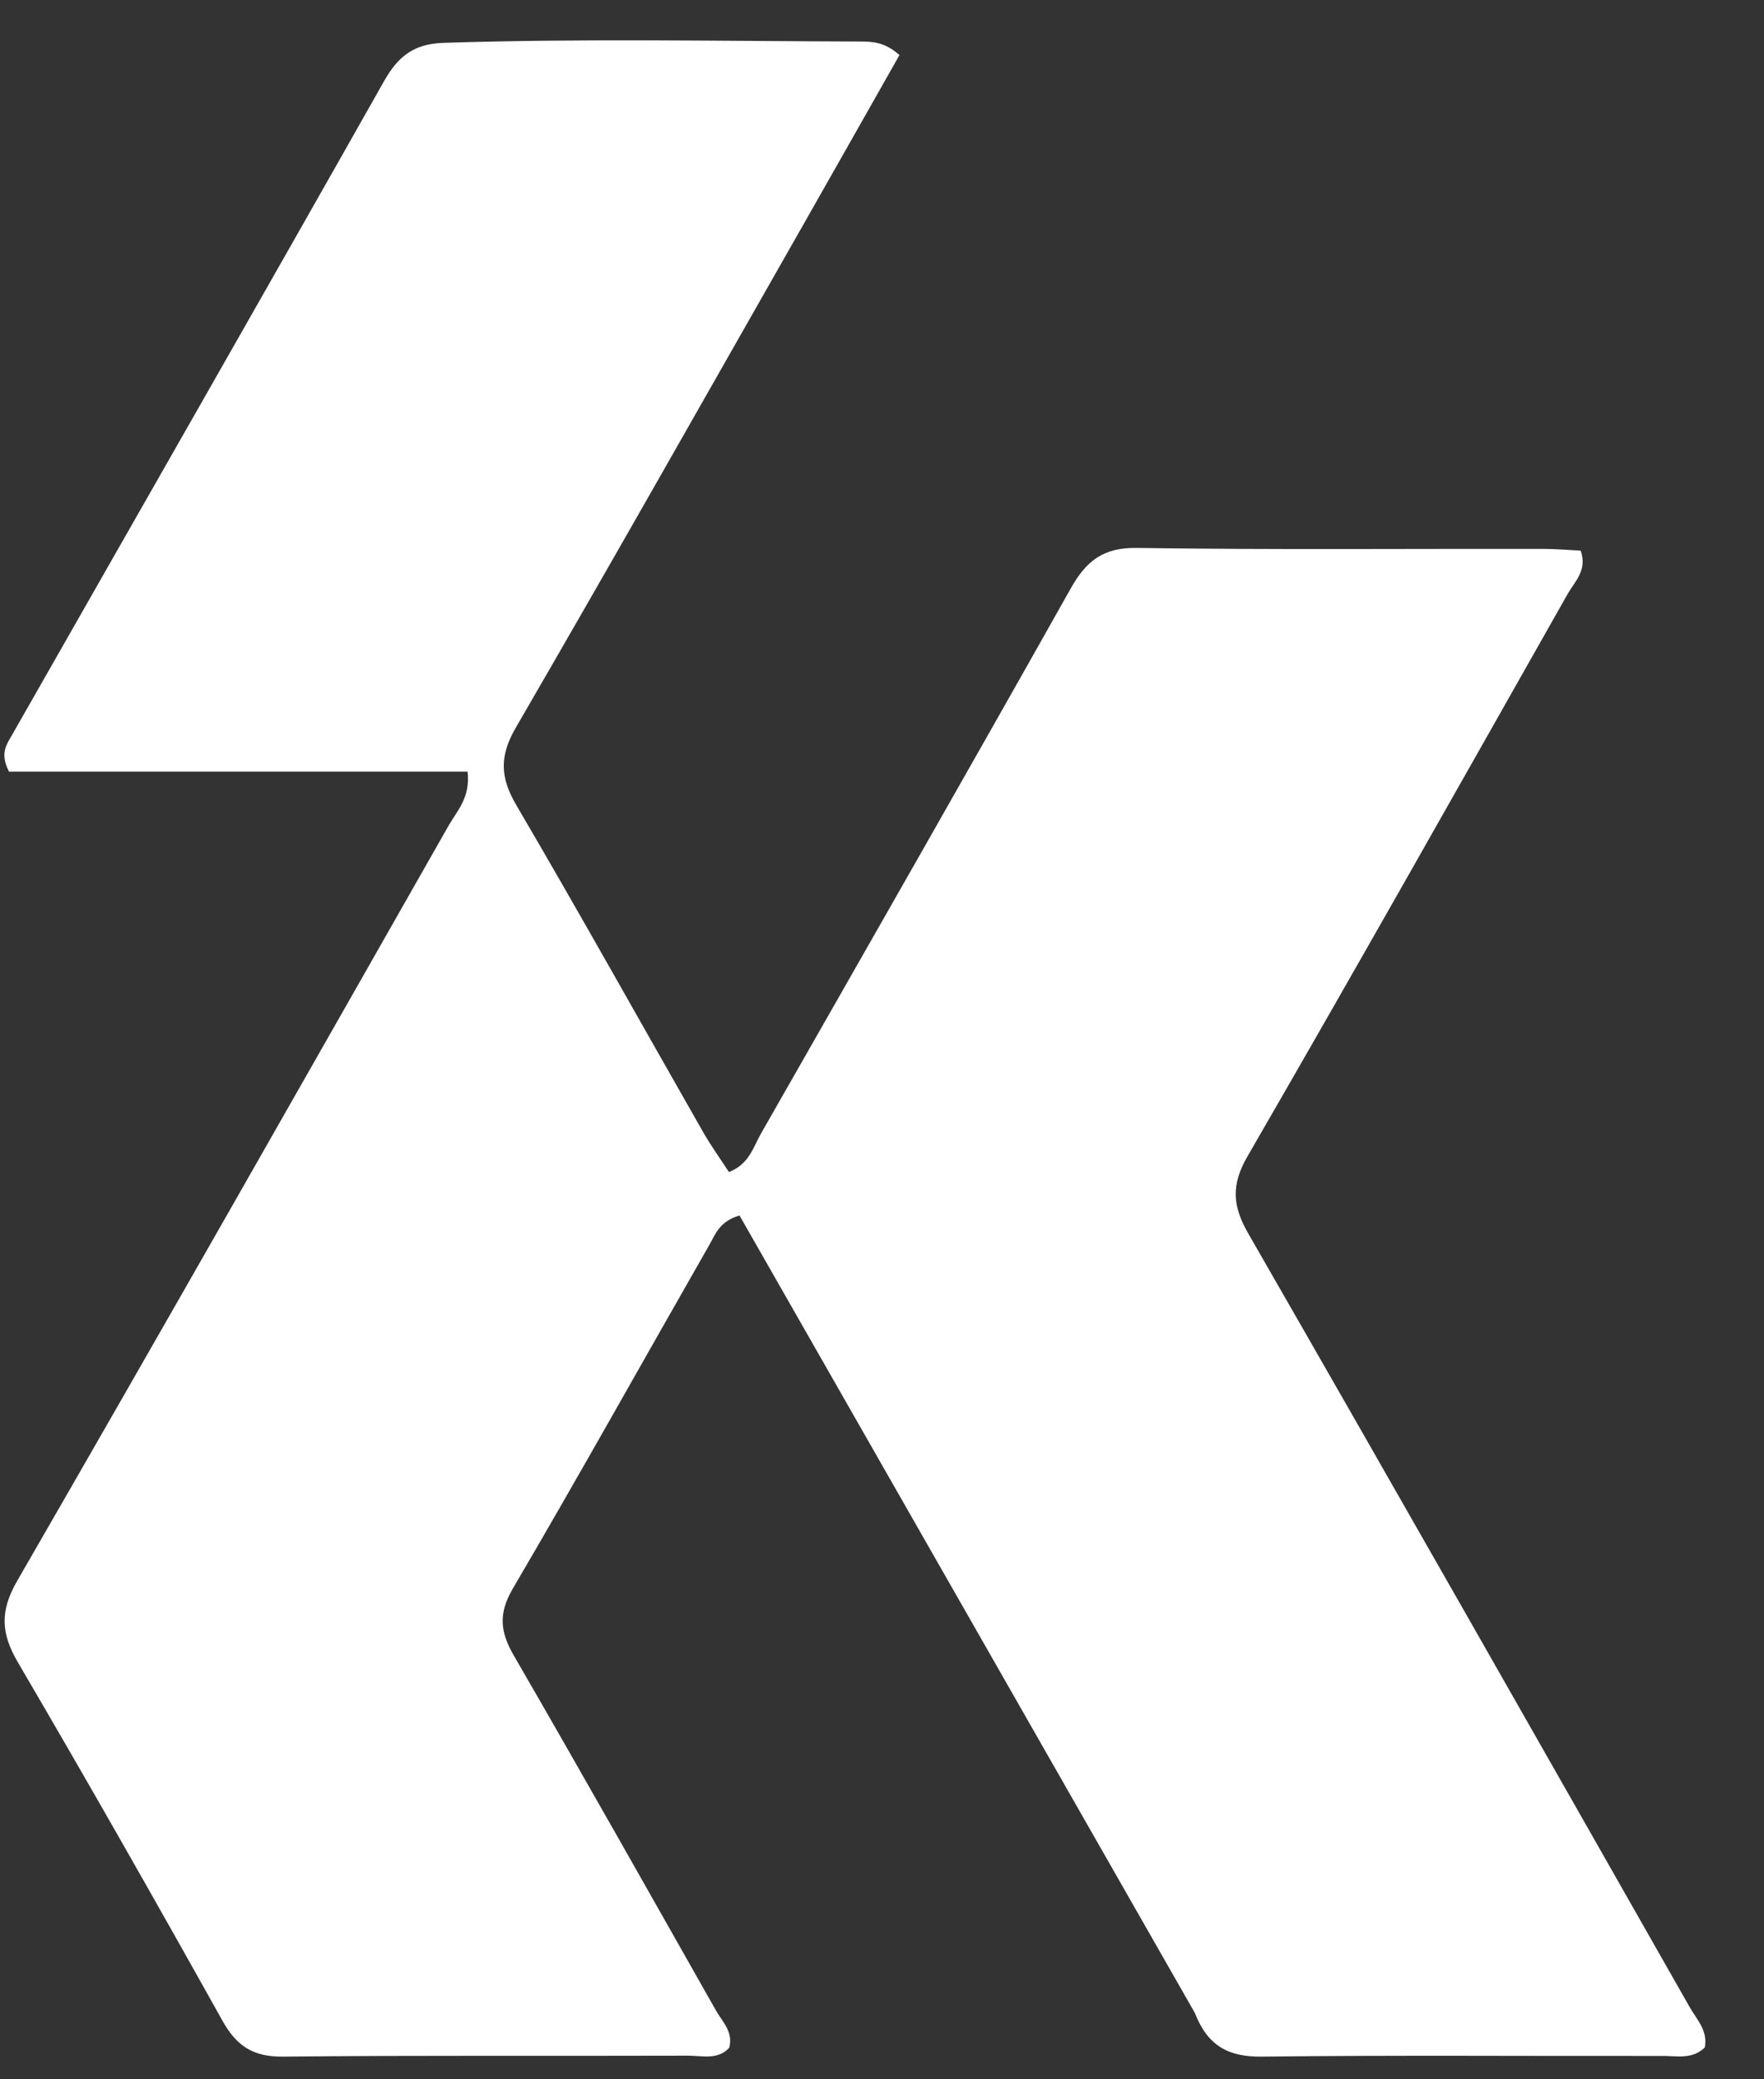 <svg width="28" height="33" viewBox="0 0 28 33" fill="none" xmlns="http://www.w3.org/2000/svg">
<rect x="0" y="0" width="28" height="33" fill="#333333" stroke="none"/>
<g clip-path="url(#clip0_2_1076)">
<path d="M18.966 31.947C16.536 27.694 14.131 23.481 11.738 19.29C11.416 19.388 11.355 19.589 11.264 19.749C10.222 21.571 9.2 23.404 8.139 25.214C7.908 25.609 7.939 25.898 8.154 26.271C9.237 28.143 10.299 30.027 11.365 31.909C11.467 32.088 11.642 32.246 11.575 32.5C11.39 32.699 11.142 32.624 10.921 32.625C8.776 32.632 6.632 32.618 4.488 32.64C4.022 32.644 3.758 32.476 3.532 32.072C2.467 30.165 1.387 28.265 0.283 26.381C0.015 25.922 -0.004 25.57 0.272 25.091C2.573 21.105 4.847 17.101 7.123 13.099C7.256 12.867 7.469 12.658 7.422 12.246C4.979 12.246 2.534 12.246 0.143 12.246C-0.007 11.957 0.106 11.815 0.189 11.668C2.161 8.207 4.139 4.75 6.099 1.283C6.322 0.889 6.575 0.695 7.041 0.68C9.248 0.609 11.456 0.653 13.663 0.659C13.85 0.66 14.048 0.668 14.277 0.874C13.784 1.744 13.282 2.632 12.778 3.518C11.252 6.197 9.735 8.882 8.187 11.549C7.925 12.001 7.938 12.339 8.196 12.779C9.203 14.497 10.173 16.237 11.16 17.966C11.285 18.185 11.434 18.391 11.57 18.601C11.89 18.478 11.955 18.209 12.076 17.996C13.721 15.114 15.368 12.232 16.996 9.339C17.241 8.902 17.513 8.688 18.042 8.696C20.186 8.727 22.331 8.708 24.476 8.711C24.684 8.711 24.893 8.729 25.09 8.739C25.199 9.052 24.997 9.227 24.887 9.42C23.2 12.401 21.517 15.386 19.802 18.351C19.539 18.807 19.561 19.137 19.815 19.579C22.163 23.663 24.491 27.759 26.82 31.854C26.931 32.05 27.113 32.228 27.06 32.495C26.864 32.687 26.619 32.629 26.395 32.629C24.272 32.633 22.148 32.615 20.025 32.64C19.504 32.646 19.171 32.474 18.966 31.947Z" fill="white"/>
</g>
<defs>
<clipPath id="clip0_2_1076">
<rect width="27" height="32" fill="white" transform="translate(0.069 0.64)"/>
</clipPath>
</defs>
</svg>
